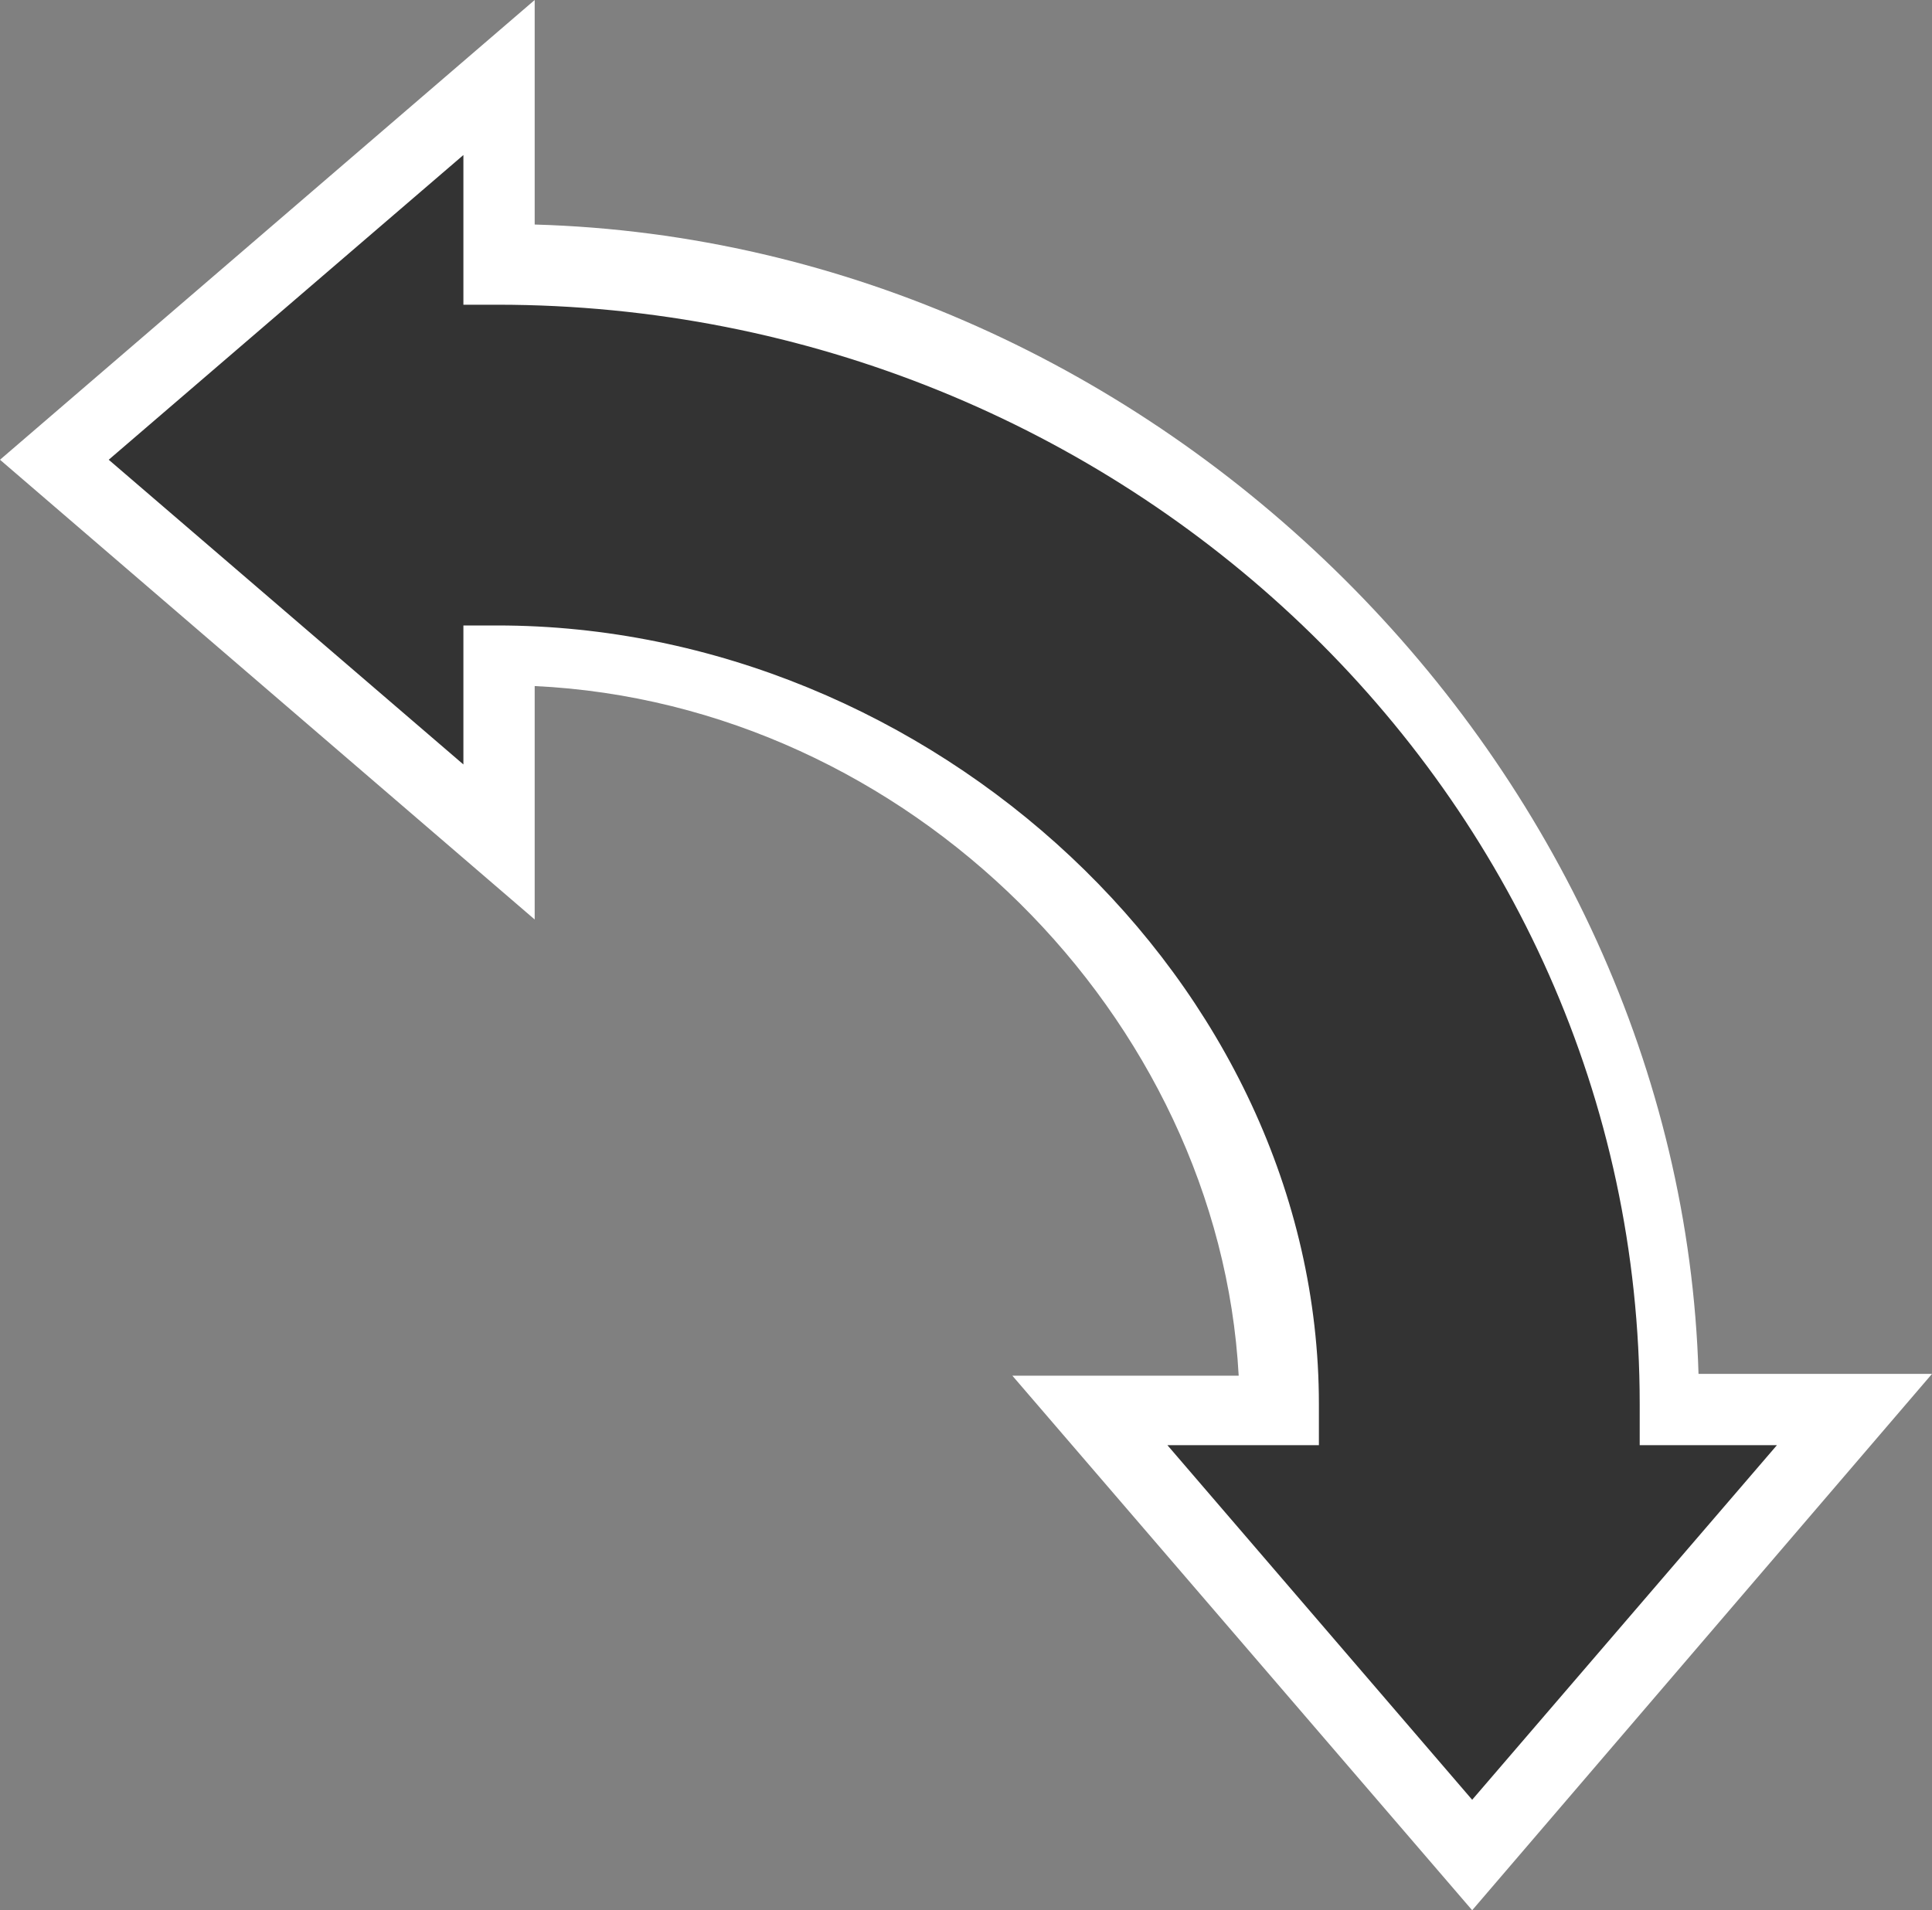 <?xml version="1.0" encoding="utf-8"?>
<!-- Generator: Adobe Illustrator 18.1.1, SVG Export Plug-In . SVG Version: 6.00 Build 0)  -->
<svg version="1.1" xmlns="http://www.w3.org/2000/svg" xmlns:xlink="http://www.w3.org/1999/xlink" x="0px" y="0px"
	 viewBox="0 0 108.4 107.2" enable-background="new 0 0 108.4 107.2" xml:space="preserve">
<rect x="0" y="0" width="108.4" height="107.2" fill="#808080" stroke="none"/>
<g id="Layer_1">
</g>
<g id="Layer_2">
	<g>
		<path fill="#333333" d="M93.4,79.1c0-36-29.4-64.5-65.4-64.5V4.4l-25,21.5l25,21.5V36.4c24,0,43.5,20.7,43.5,42.7H61.2l21.5,25
			l21.5-25H93.4z"/>
		<path fill="#FFFFFF" d="M82.6,107.2l-25.8-30h12.7C68.4,57.1,51,39.5,30,38.5v13.1L0,25.8L30,0v12.6c35,1,64.3,30.5,65.3,64.5
			h13.1L82.6,107.2z M65.5,81.1L82.6,101l17.1-19.9H92v-2.3c0-34.3-29.1-61.7-64.1-61.7H26V8.7L6.1,25.8L26,42.9v-7.8h1.9
			c24.3,0,46.1,20,46.1,43.7v2.3H65.5z"/>
	</g>
</g>
</svg>
